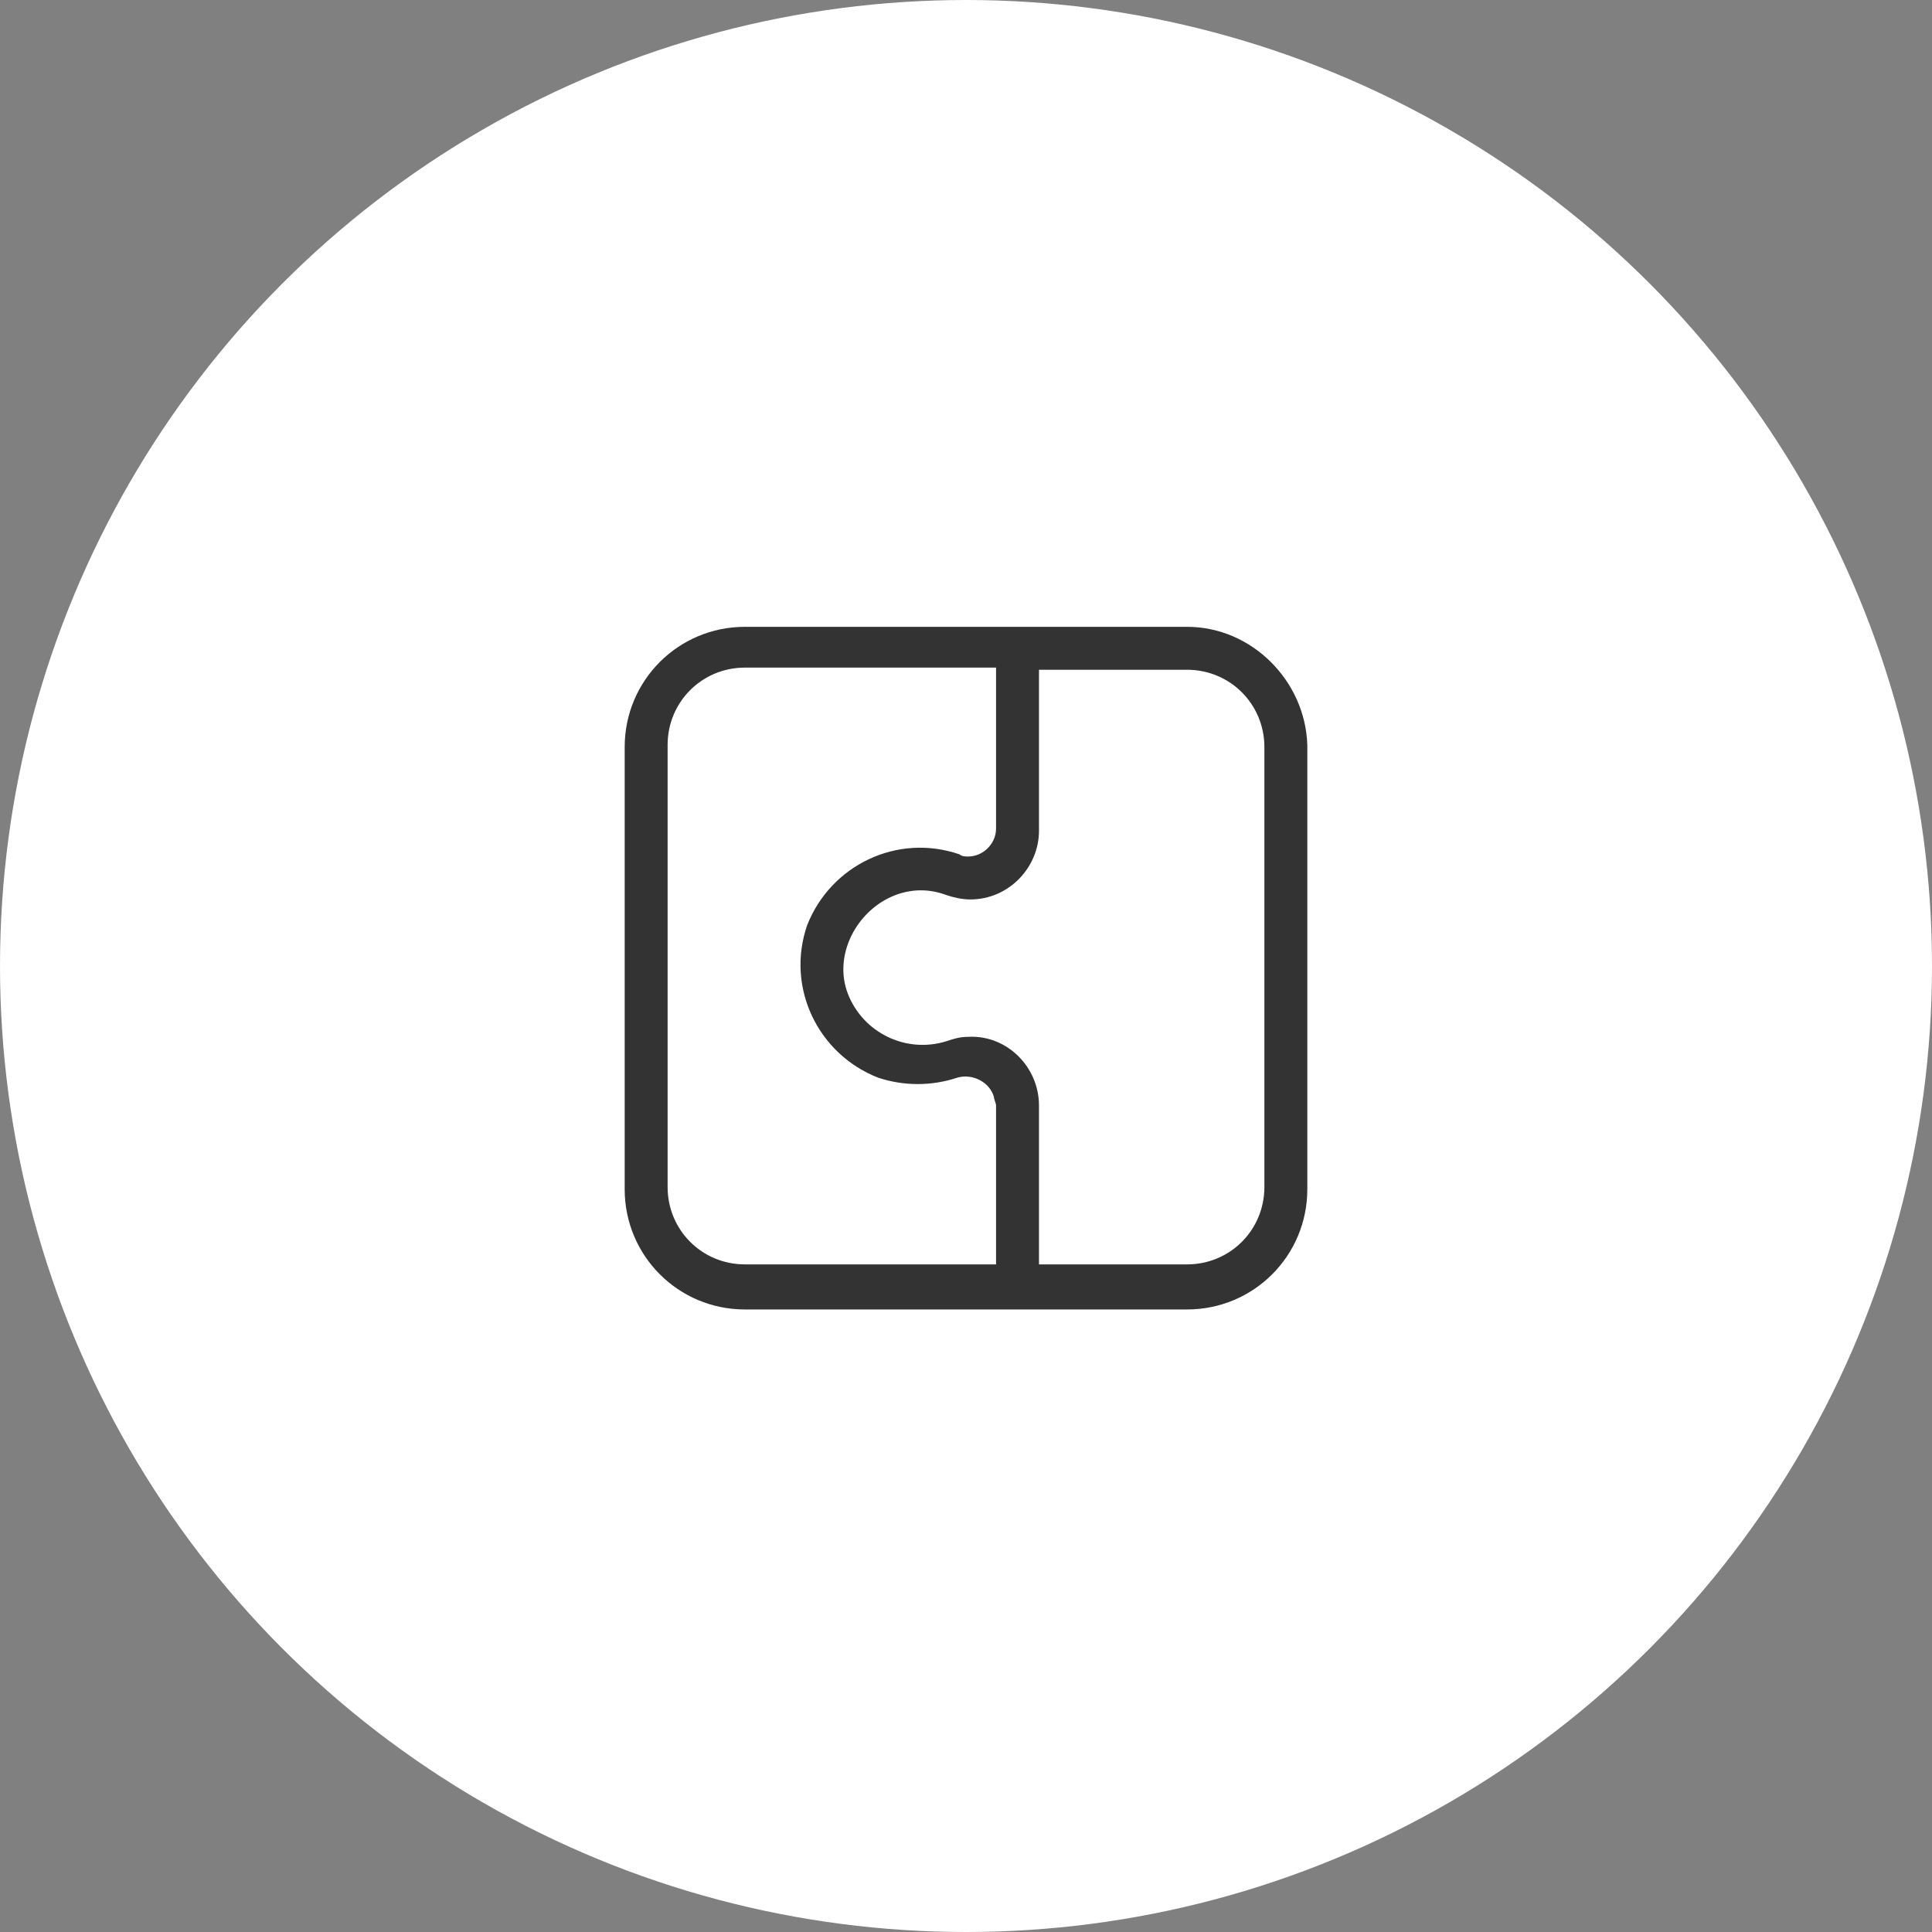<?xml version="1.0" encoding="utf-8"?>
<!-- Generator: Adobe Illustrator 23.1.1, SVG Export Plug-In . SVG Version: 6.00 Build 0)  -->
<svg version="1.1" id="Livello_1" xmlns="http://www.w3.org/2000/svg" xmlns:xlink="http://www.w3.org/1999/xlink" x="0px" y="0px"
	 width="90px" height="90px" viewBox="0 0 90 90" enable-background="new 0 0 90 90" xml:space="preserve">
<rect x="0" y="0" width="90" height="90" fill="#808080" stroke="none"/>
<g transform="matrix(1, 0, 0, 1, 0, 0)">
	<circle id="Ellipse_1-2" fill="#FFFFFF" cx="45" cy="45" r="45"/>
</g>
<path id="Path_49" fill="#333333" d="M58.9,55.3c0,2-1.6,3.6-3.6,3.6h-6.9v-7.4c0-1.8-1.5-3.3-3.3-3.2c-0.4,0-0.7,0.1-1,0.2
	c-1.9,0.6-3.9-0.4-4.6-2.2s0.4-3.9,2.2-4.6c0.8-0.3,1.6-0.3,2.4,0c0.3,0.1,0.7,0.2,1.1,0.2c1.8,0,3.2-1.5,3.2-3.2v-7.5h6.9
	c2,0,3.6,1.6,3.6,3.6C58.9,34.8,58.9,55.3,58.9,55.3z M31.1,55.3V34.7c0-2,1.6-3.6,3.6-3.6h11.7v7.5c0,0.7-0.6,1.3-1.3,1.3
	c-0.1,0-0.3,0-0.4-0.1c-2.9-1-6,0.5-7.1,3.3c-1,2.9,0.5,6,3.3,7.1c1.2,0.4,2.5,0.4,3.7,0l0,0c0.7-0.2,1.5,0.2,1.7,0.9
	c0,0.1,0.1,0.3,0.1,0.4v7.4H34.7C32.7,58.9,31.1,57.3,31.1,55.3 M55.3,29.2H34.7c-3.1,0-5.6,2.5-5.6,5.6v20.6c0,3.1,2.5,5.6,5.6,5.6
	h20.6c3.1,0,5.6-2.5,5.6-5.6V34.7C60.8,31.7,58.3,29.2,55.3,29.2"/>
</svg>
